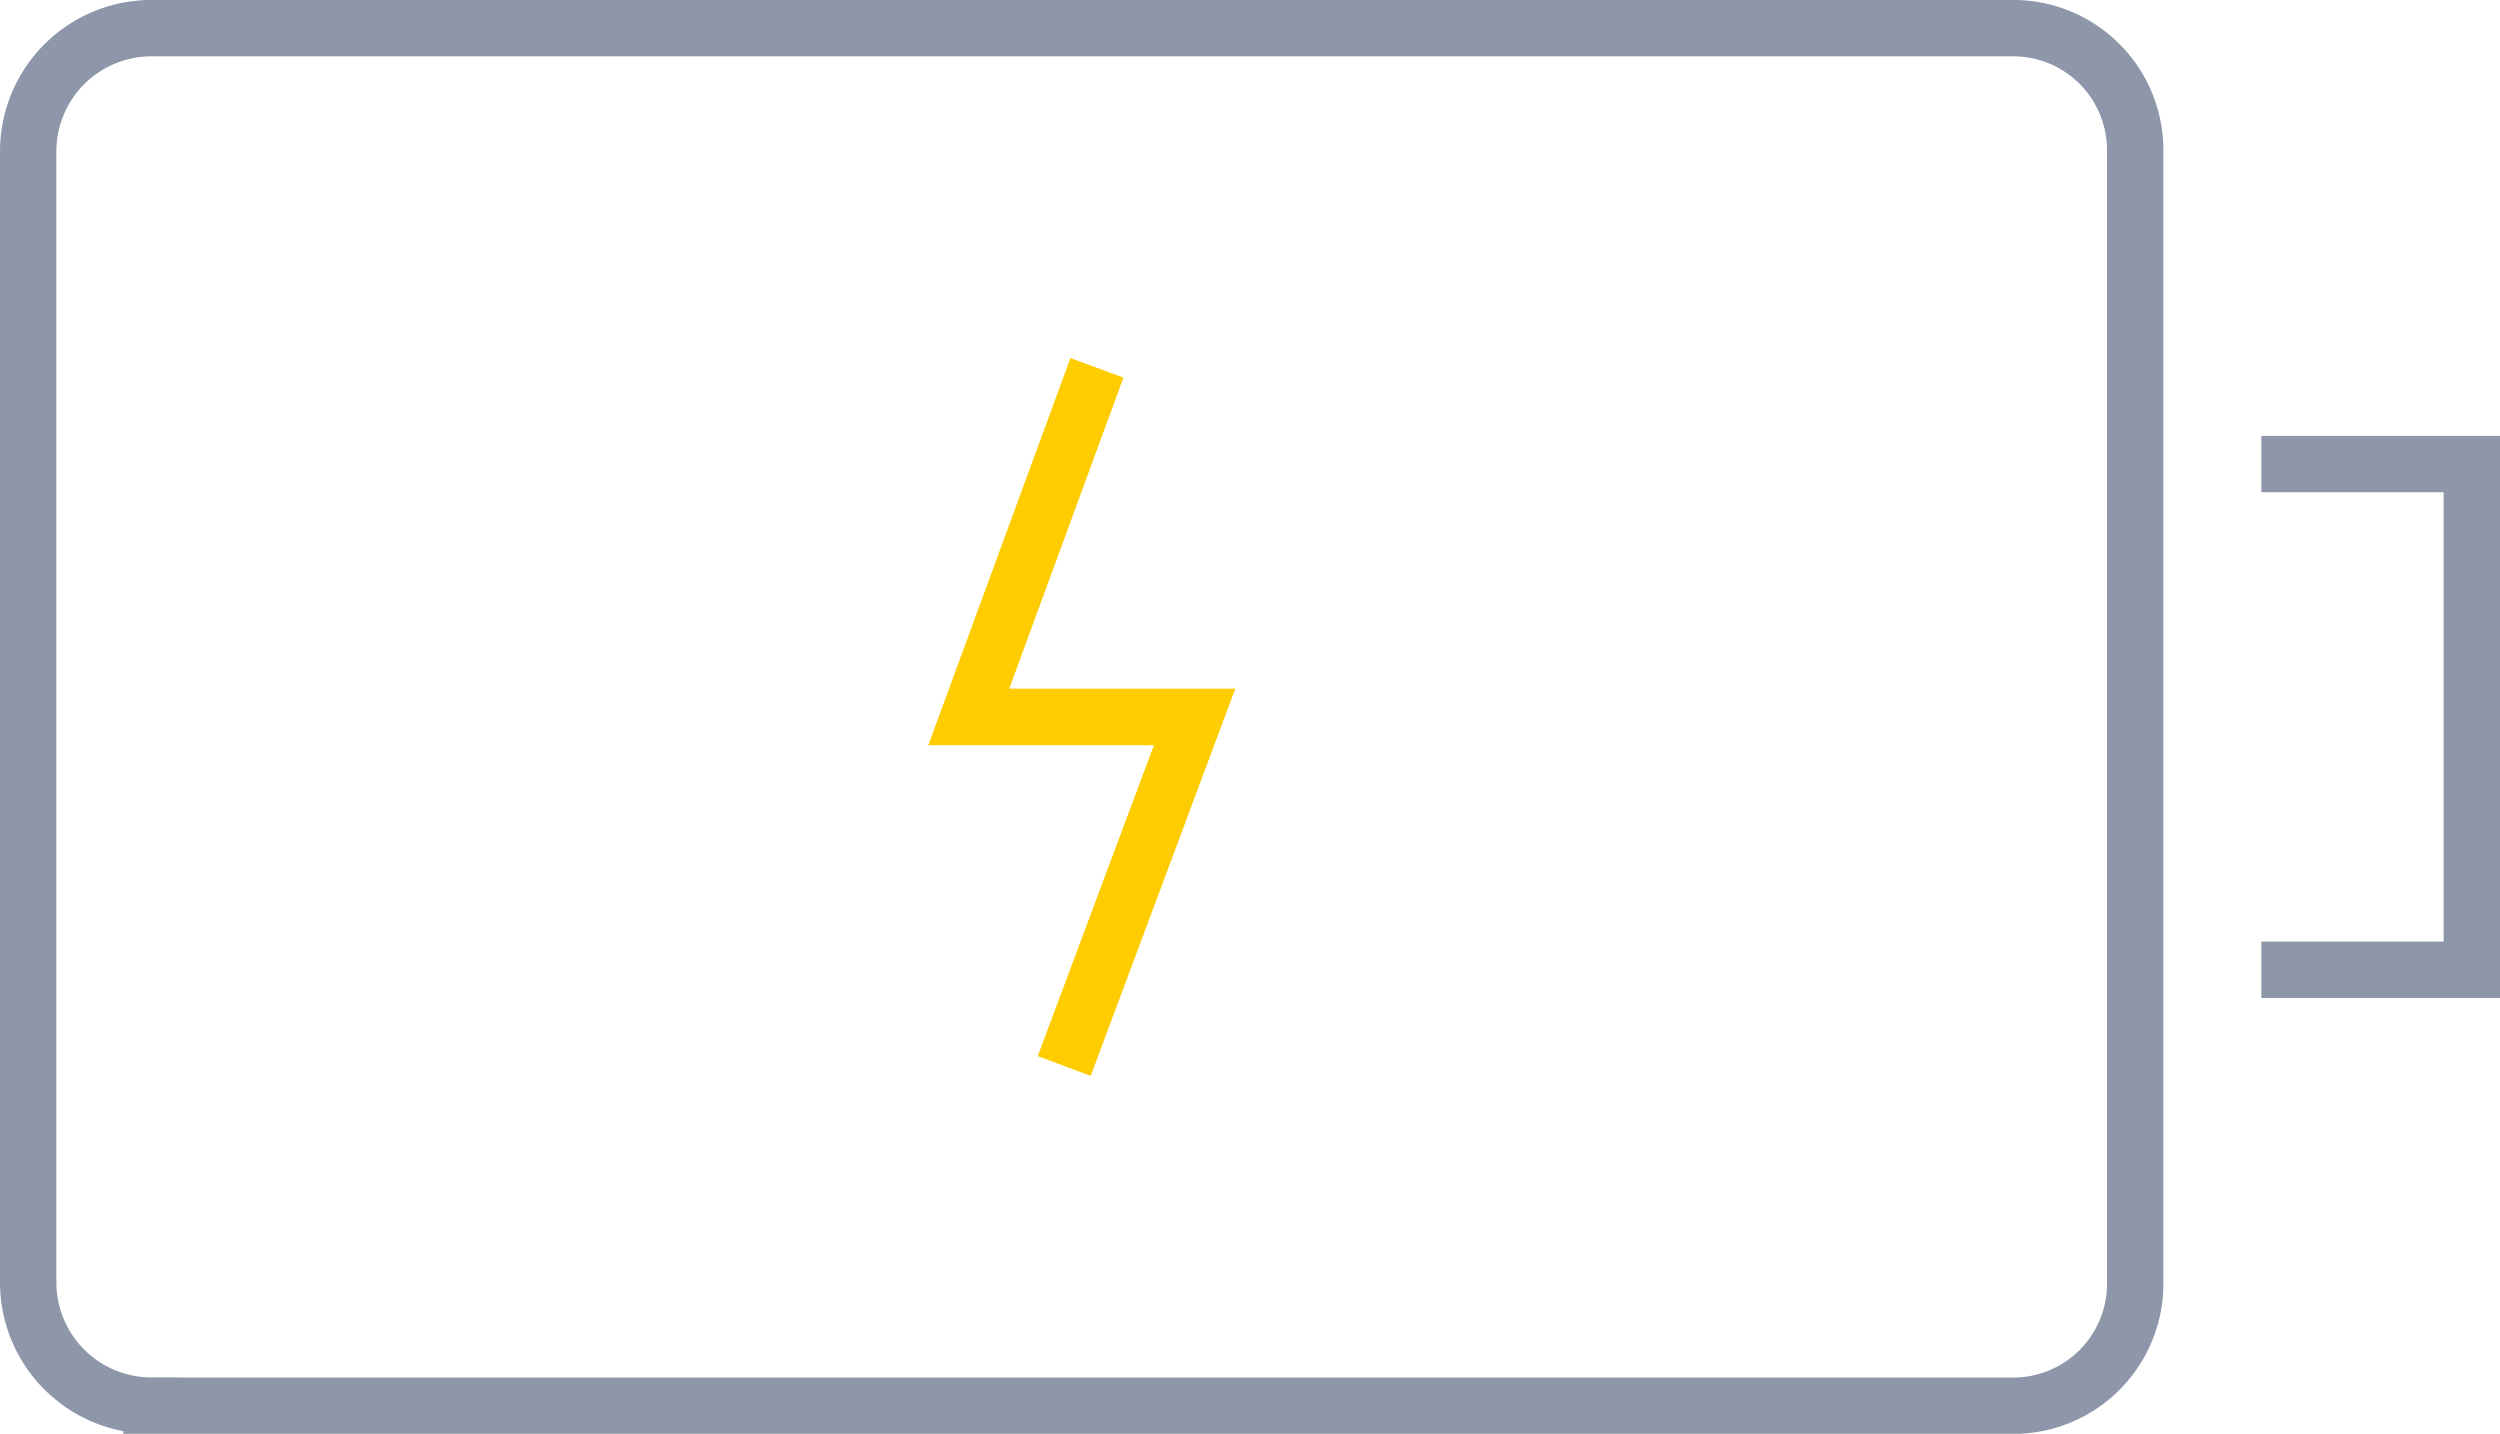 <svg xmlns="http://www.w3.org/2000/svg" width="66.517" height="38.149" viewBox="0 0 66.517 38.149"><g transform="translate(-424.649 -555.244)"><path d="M451.091,564.04l-3.41,9.288h6.009l-3.469,9.288" transform="translate(2.744 0.991)" fill="none" stroke="#fc0" stroke-miterlimit="10" stroke-width="1.503"/><path d="M428.679,592.643a3.28,3.28,0,0,1-3.28-3.28v-30.09a3.28,3.28,0,0,1,3.28-3.28h49.535a3.246,3.246,0,0,1,3.246,3.246V589.4a3.246,3.246,0,0,1-3.246,3.246H428.679Z" transform="translate(0)" fill="none" stroke="#8d97a9" stroke-miterlimit="10" stroke-width="1.5"/><path d="M478.3,579.775h5.6V566.319h-5.6" transform="translate(6.516 1.272)" fill="none" stroke="#8d97a9" stroke-miterlimit="10" stroke-width="1.5"/></g></svg>